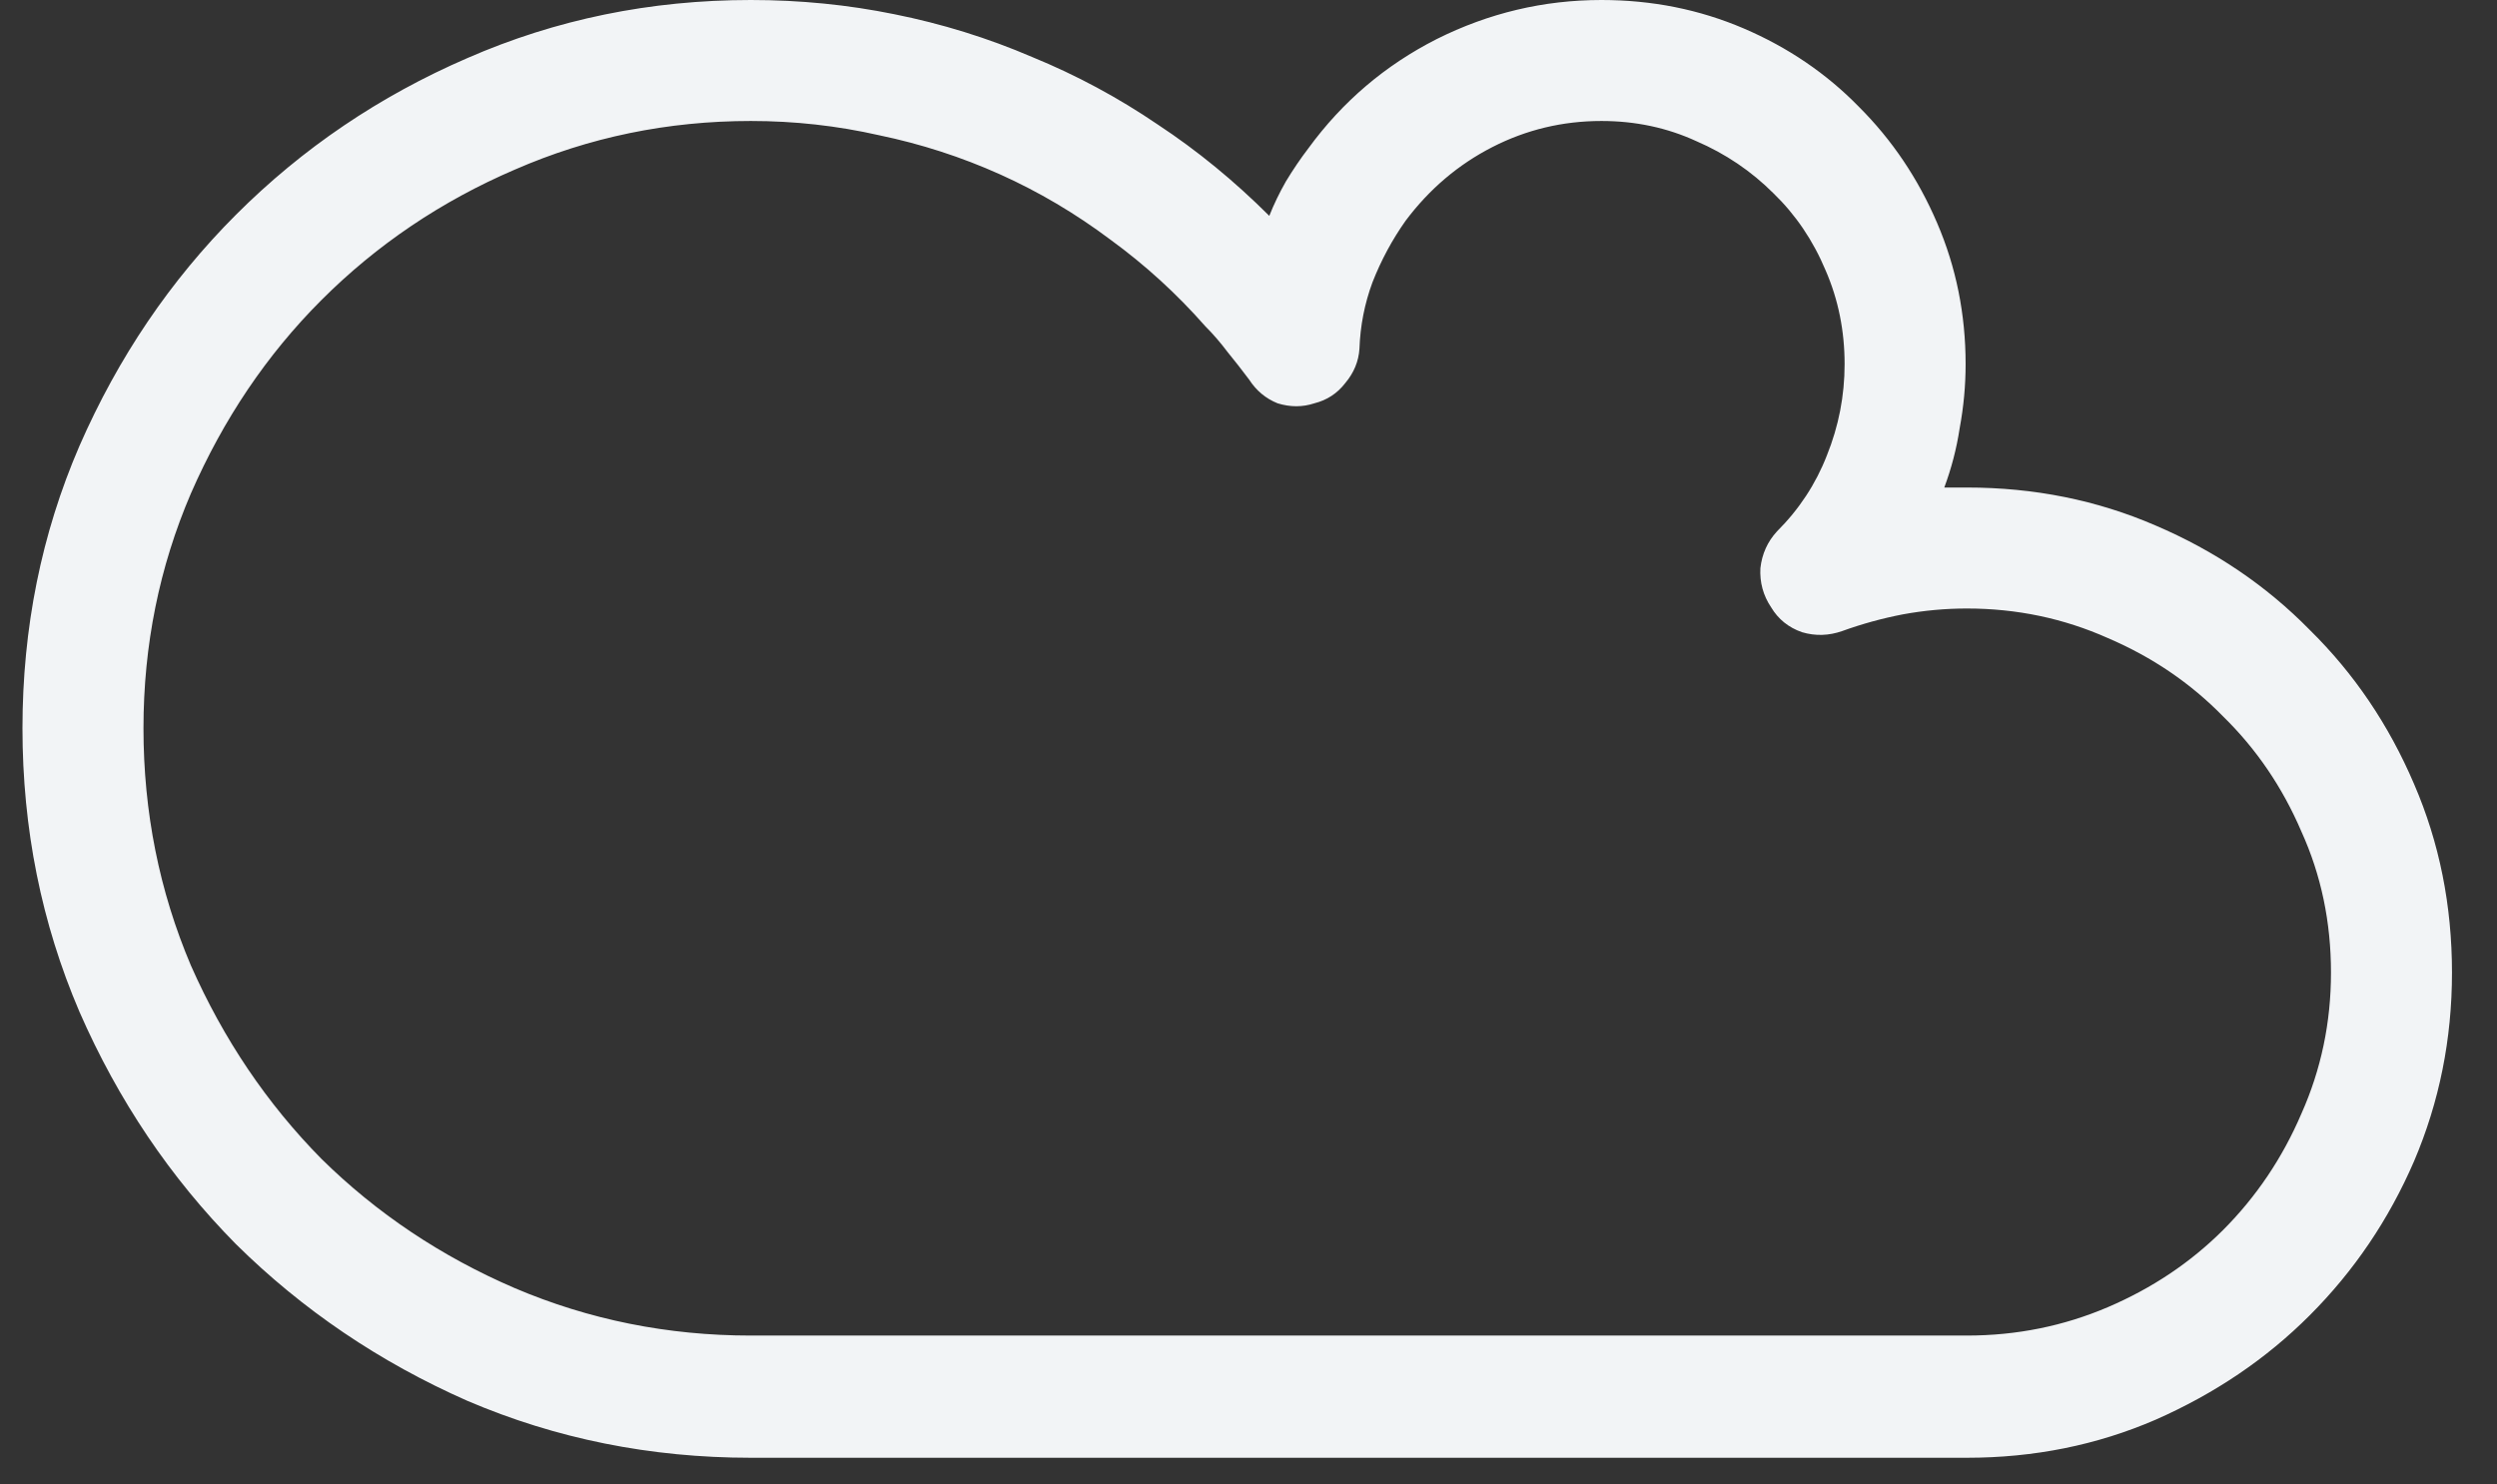 <svg width="37" height="22" viewBox="0 0 37 22" fill="none" xmlns="http://www.w3.org/2000/svg">
<rect x="0" y="0" width="37" height="22" fill="#333333" stroke="none"/>
<path d="M29.144 21.604H11.126C9.638 21.604 8.238 21.322 6.925 20.76C5.624 20.186 4.482 19.412 3.497 18.439C2.525 17.455 1.751 16.307 1.177 14.994C0.615 13.682 0.333 12.281 0.333 10.793C0.333 9.305 0.615 7.91 1.177 6.609C1.751 5.297 2.525 4.154 3.497 3.182C4.482 2.197 5.624 1.424 6.925 0.861C8.238 0.287 9.638 0 11.126 0C11.853 0 12.562 0.07 13.253 0.211C13.956 0.352 14.636 0.562 15.292 0.844C15.949 1.113 16.57 1.447 17.156 1.846C17.742 2.232 18.292 2.684 18.808 3.199C18.878 3.023 18.96 2.854 19.054 2.689C19.16 2.514 19.271 2.35 19.388 2.197C19.892 1.506 20.525 0.967 21.287 0.58C22.06 0.193 22.874 0 23.73 0C24.48 0 25.183 0.141 25.839 0.422C26.495 0.703 27.064 1.09 27.544 1.582C28.037 2.074 28.423 2.648 28.704 3.305C28.986 3.961 29.126 4.658 29.126 5.396C29.126 5.713 29.097 6.029 29.038 6.346C28.992 6.65 28.915 6.943 28.81 7.225C28.869 7.225 28.921 7.225 28.968 7.225C29.027 7.225 29.085 7.225 29.144 7.225C30.14 7.225 31.072 7.412 31.939 7.787C32.818 8.162 33.58 8.678 34.224 9.334C34.88 9.979 35.396 10.74 35.771 11.619C36.146 12.486 36.333 13.418 36.333 14.414C36.333 15.398 36.146 16.33 35.771 17.209C35.396 18.076 34.88 18.838 34.224 19.494C33.58 20.139 32.818 20.654 31.939 21.041C31.072 21.416 30.14 21.604 29.144 21.604ZM11.126 1.793C9.896 1.793 8.73 2.033 7.628 2.514C6.538 2.982 5.583 3.627 4.763 4.447C3.954 5.256 3.31 6.211 2.829 7.312C2.361 8.402 2.126 9.562 2.126 10.793C2.126 12.035 2.361 13.207 2.829 14.309C3.31 15.398 3.954 16.354 4.763 17.174C5.583 17.982 6.538 18.621 7.628 19.09C8.73 19.559 9.896 19.793 11.126 19.793H29.144C29.882 19.793 30.579 19.652 31.236 19.371C31.892 19.09 32.46 18.709 32.941 18.229C33.433 17.736 33.82 17.162 34.101 16.506C34.394 15.85 34.54 15.152 34.54 14.414C34.54 13.664 34.394 12.967 34.101 12.322C33.82 11.666 33.433 11.098 32.941 10.617C32.46 10.125 31.892 9.738 31.236 9.457C30.579 9.164 29.882 9.018 29.144 9.018C28.828 9.018 28.511 9.047 28.195 9.105C27.89 9.164 27.591 9.246 27.298 9.352C27.099 9.422 26.9 9.428 26.701 9.369C26.501 9.299 26.349 9.176 26.244 9C26.126 8.824 26.074 8.631 26.085 8.42C26.109 8.209 26.191 8.027 26.331 7.875C26.66 7.547 26.906 7.172 27.07 6.75C27.245 6.316 27.333 5.865 27.333 5.396C27.333 4.904 27.24 4.441 27.052 4.008C26.865 3.562 26.607 3.182 26.279 2.865C25.951 2.537 25.57 2.279 25.136 2.092C24.703 1.893 24.234 1.793 23.73 1.793C23.156 1.793 22.617 1.922 22.113 2.18C21.609 2.438 21.181 2.801 20.829 3.27C20.63 3.551 20.466 3.855 20.337 4.184C20.22 4.5 20.156 4.828 20.144 5.168C20.132 5.355 20.062 5.525 19.933 5.678C19.816 5.83 19.663 5.93 19.476 5.977C19.3 6.035 19.119 6.035 18.931 5.977C18.755 5.906 18.615 5.789 18.509 5.625C18.404 5.484 18.298 5.35 18.193 5.221C18.087 5.08 17.976 4.951 17.859 4.834C17.437 4.354 16.968 3.926 16.453 3.551C15.937 3.164 15.392 2.842 14.818 2.584C14.243 2.326 13.646 2.133 13.025 2.004C12.404 1.863 11.771 1.793 11.126 1.793Z" fill="#F2F4F6"/>
</svg>

